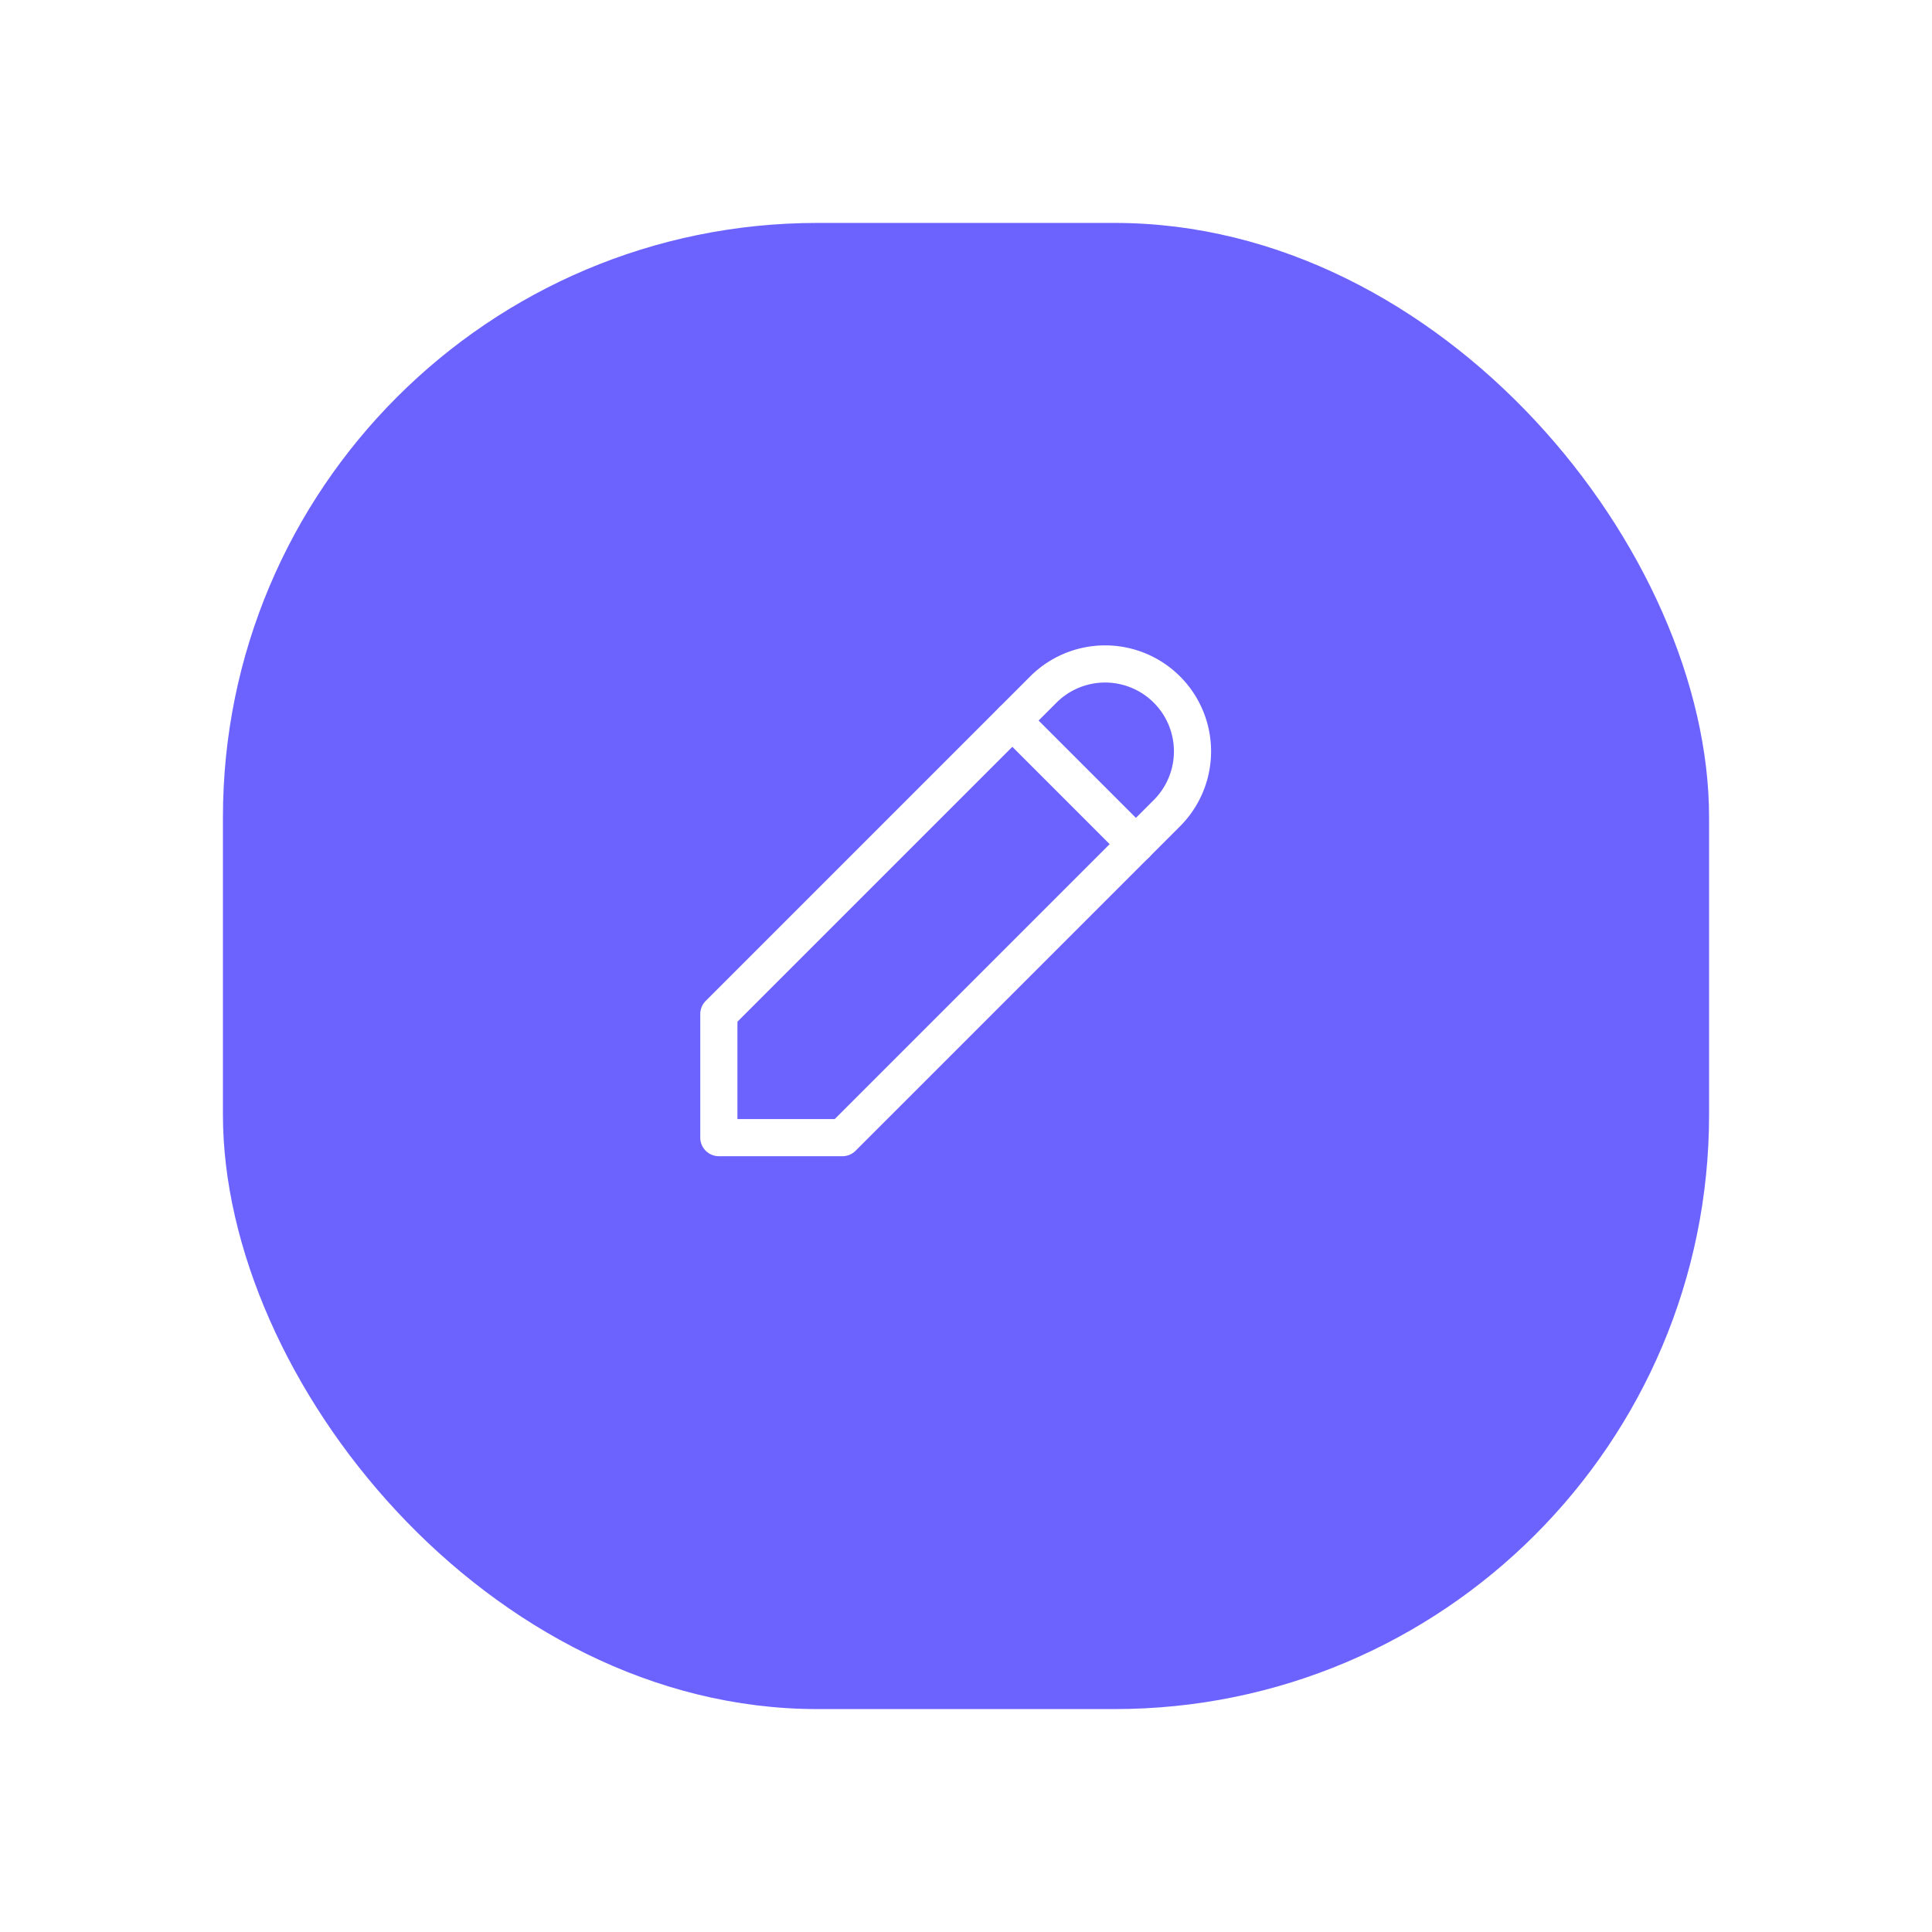 <?xml version="1.0" encoding="UTF-8"?> <svg xmlns="http://www.w3.org/2000/svg" xmlns:xlink="http://www.w3.org/1999/xlink" width="78" height="78" viewBox="0 0 78 78"><defs><filter id="Rectángulo_12131" x="0" y="0" width="78" height="78" filterUnits="userSpaceOnUse"><feOffset dy="3"></feOffset><feGaussianBlur stdDeviation="3" result="blur"></feGaussianBlur><feFlood flood-opacity="0.161"></feFlood><feComposite operator="in" in2="blur"></feComposite><feComposite in="SourceGraphic"></feComposite></filter></defs><g id="Grupo_45504" data-name="Grupo 45504" transform="translate(-120 22011)"><g id="Grupo_45473" data-name="Grupo 45473" transform="translate(-1635 -118)"><g transform="matrix(1, 0, 0, 1, 1755, -21893)" filter="url(#Rectángulo_12131)"><rect id="Rectángulo_12131-2" data-name="Rectángulo 12131" width="60" height="60" rx="24" transform="translate(9 6)" fill="#6c63ff"></rect></g></g><g id="Grupo_45474" data-name="Grupo 45474" transform="translate(144.033 -21990.016)"><path id="Trazado_17664" data-name="Trazado 17664" d="M0,0H29.934V29.934H0Z" fill="none"></path><path id="Trazado_17665" data-name="Trazado 17665" d="M4,23.79H8.989l13.1-13.1A3.528,3.528,0,0,0,17.1,5.7L4,18.8V23.79" transform="translate(0.989 1.155)" fill="none" stroke="#fff" stroke-linecap="round" stroke-linejoin="round" stroke-width="1.5"></path><path id="Trazado_17666" data-name="Trazado 17666" d="M13.5,6.5l4.989,4.989" transform="translate(3.338 1.607)" fill="none" stroke="#fff" stroke-linecap="round" stroke-linejoin="round" stroke-width="1.5"></path></g></g></svg>